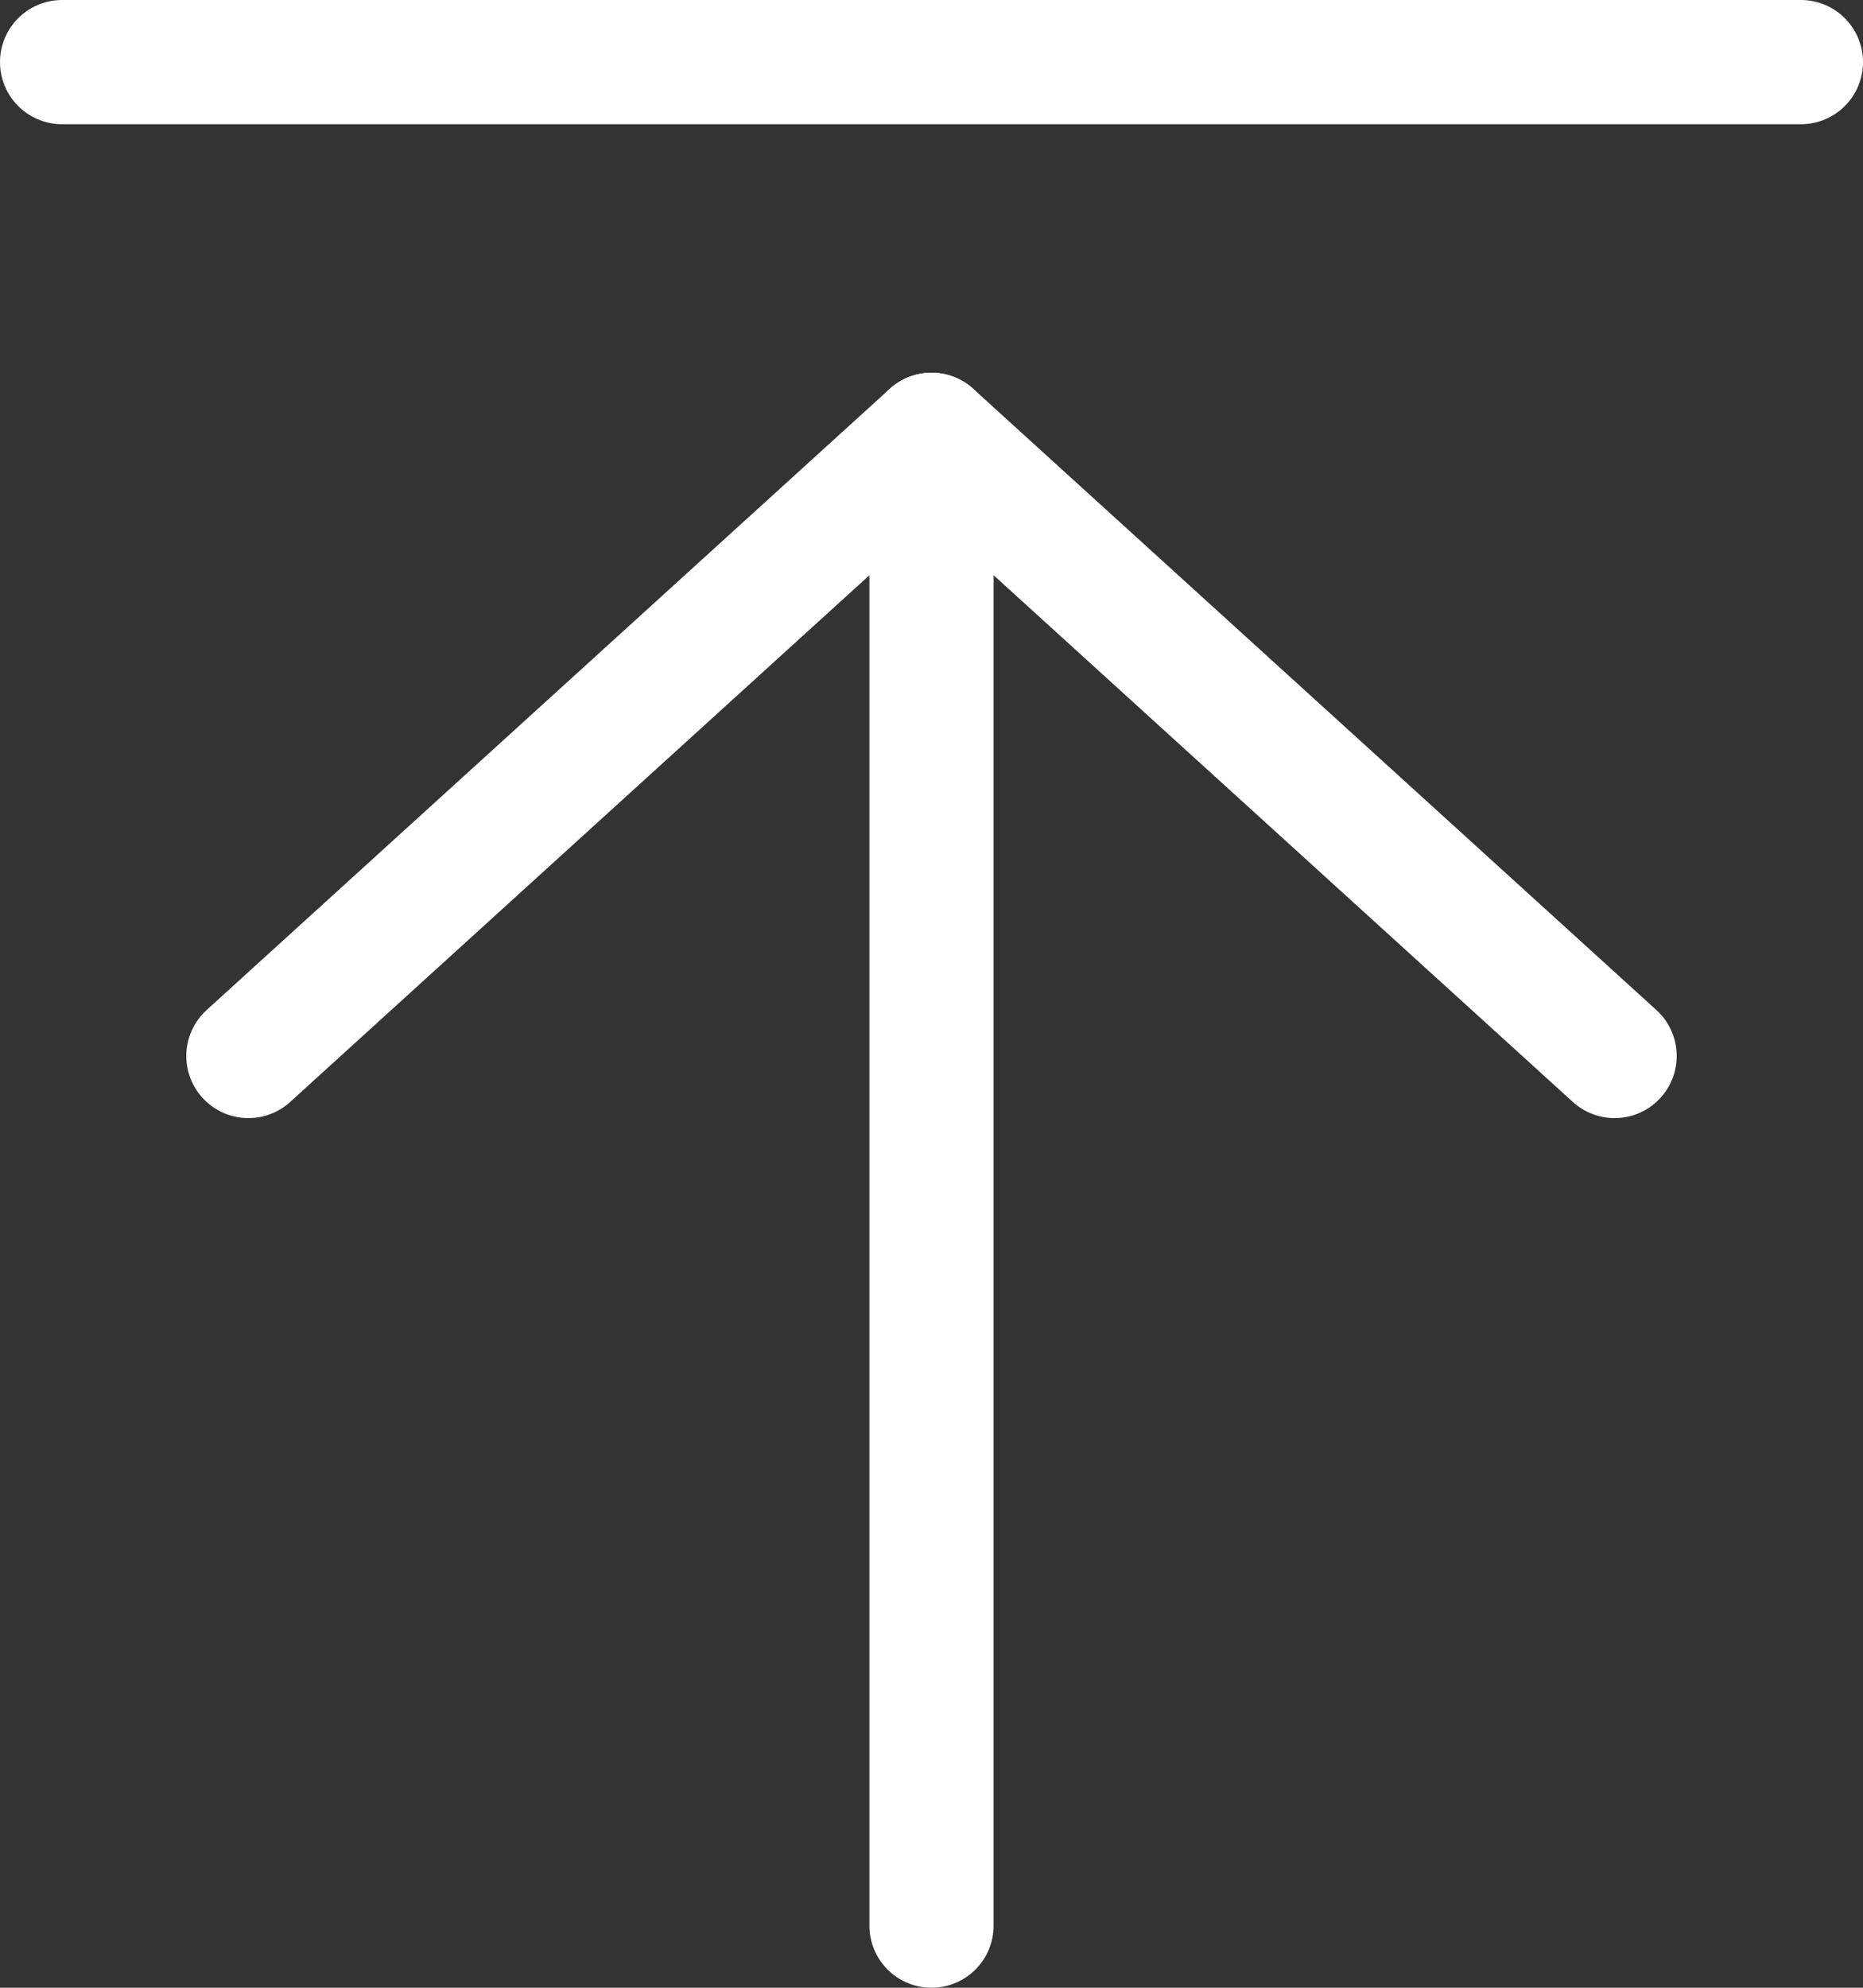 <svg xmlns="http://www.w3.org/2000/svg" viewBox="0 0 15 16"><rect x="0" y="0" width="15" height="16" fill="#333333" stroke="none"/><defs><style>.cls-1{fill:none;stroke:#fff;stroke-linecap:round;stroke-linejoin:round;}</style></defs><g id="图层_2" data-name="图层 2"><g id="图层_1-2" data-name="图层 1"><polyline class="cls-1" points="13 8.5 7.5 3.5 2 8.5"/><line class="cls-1" x1="7.5" y1="3.5" x2="7.5" y2="15.5"/><line class="cls-1" x1="0.5" y1="0.5" x2="14.5" y2="0.5"/></g></g></svg>